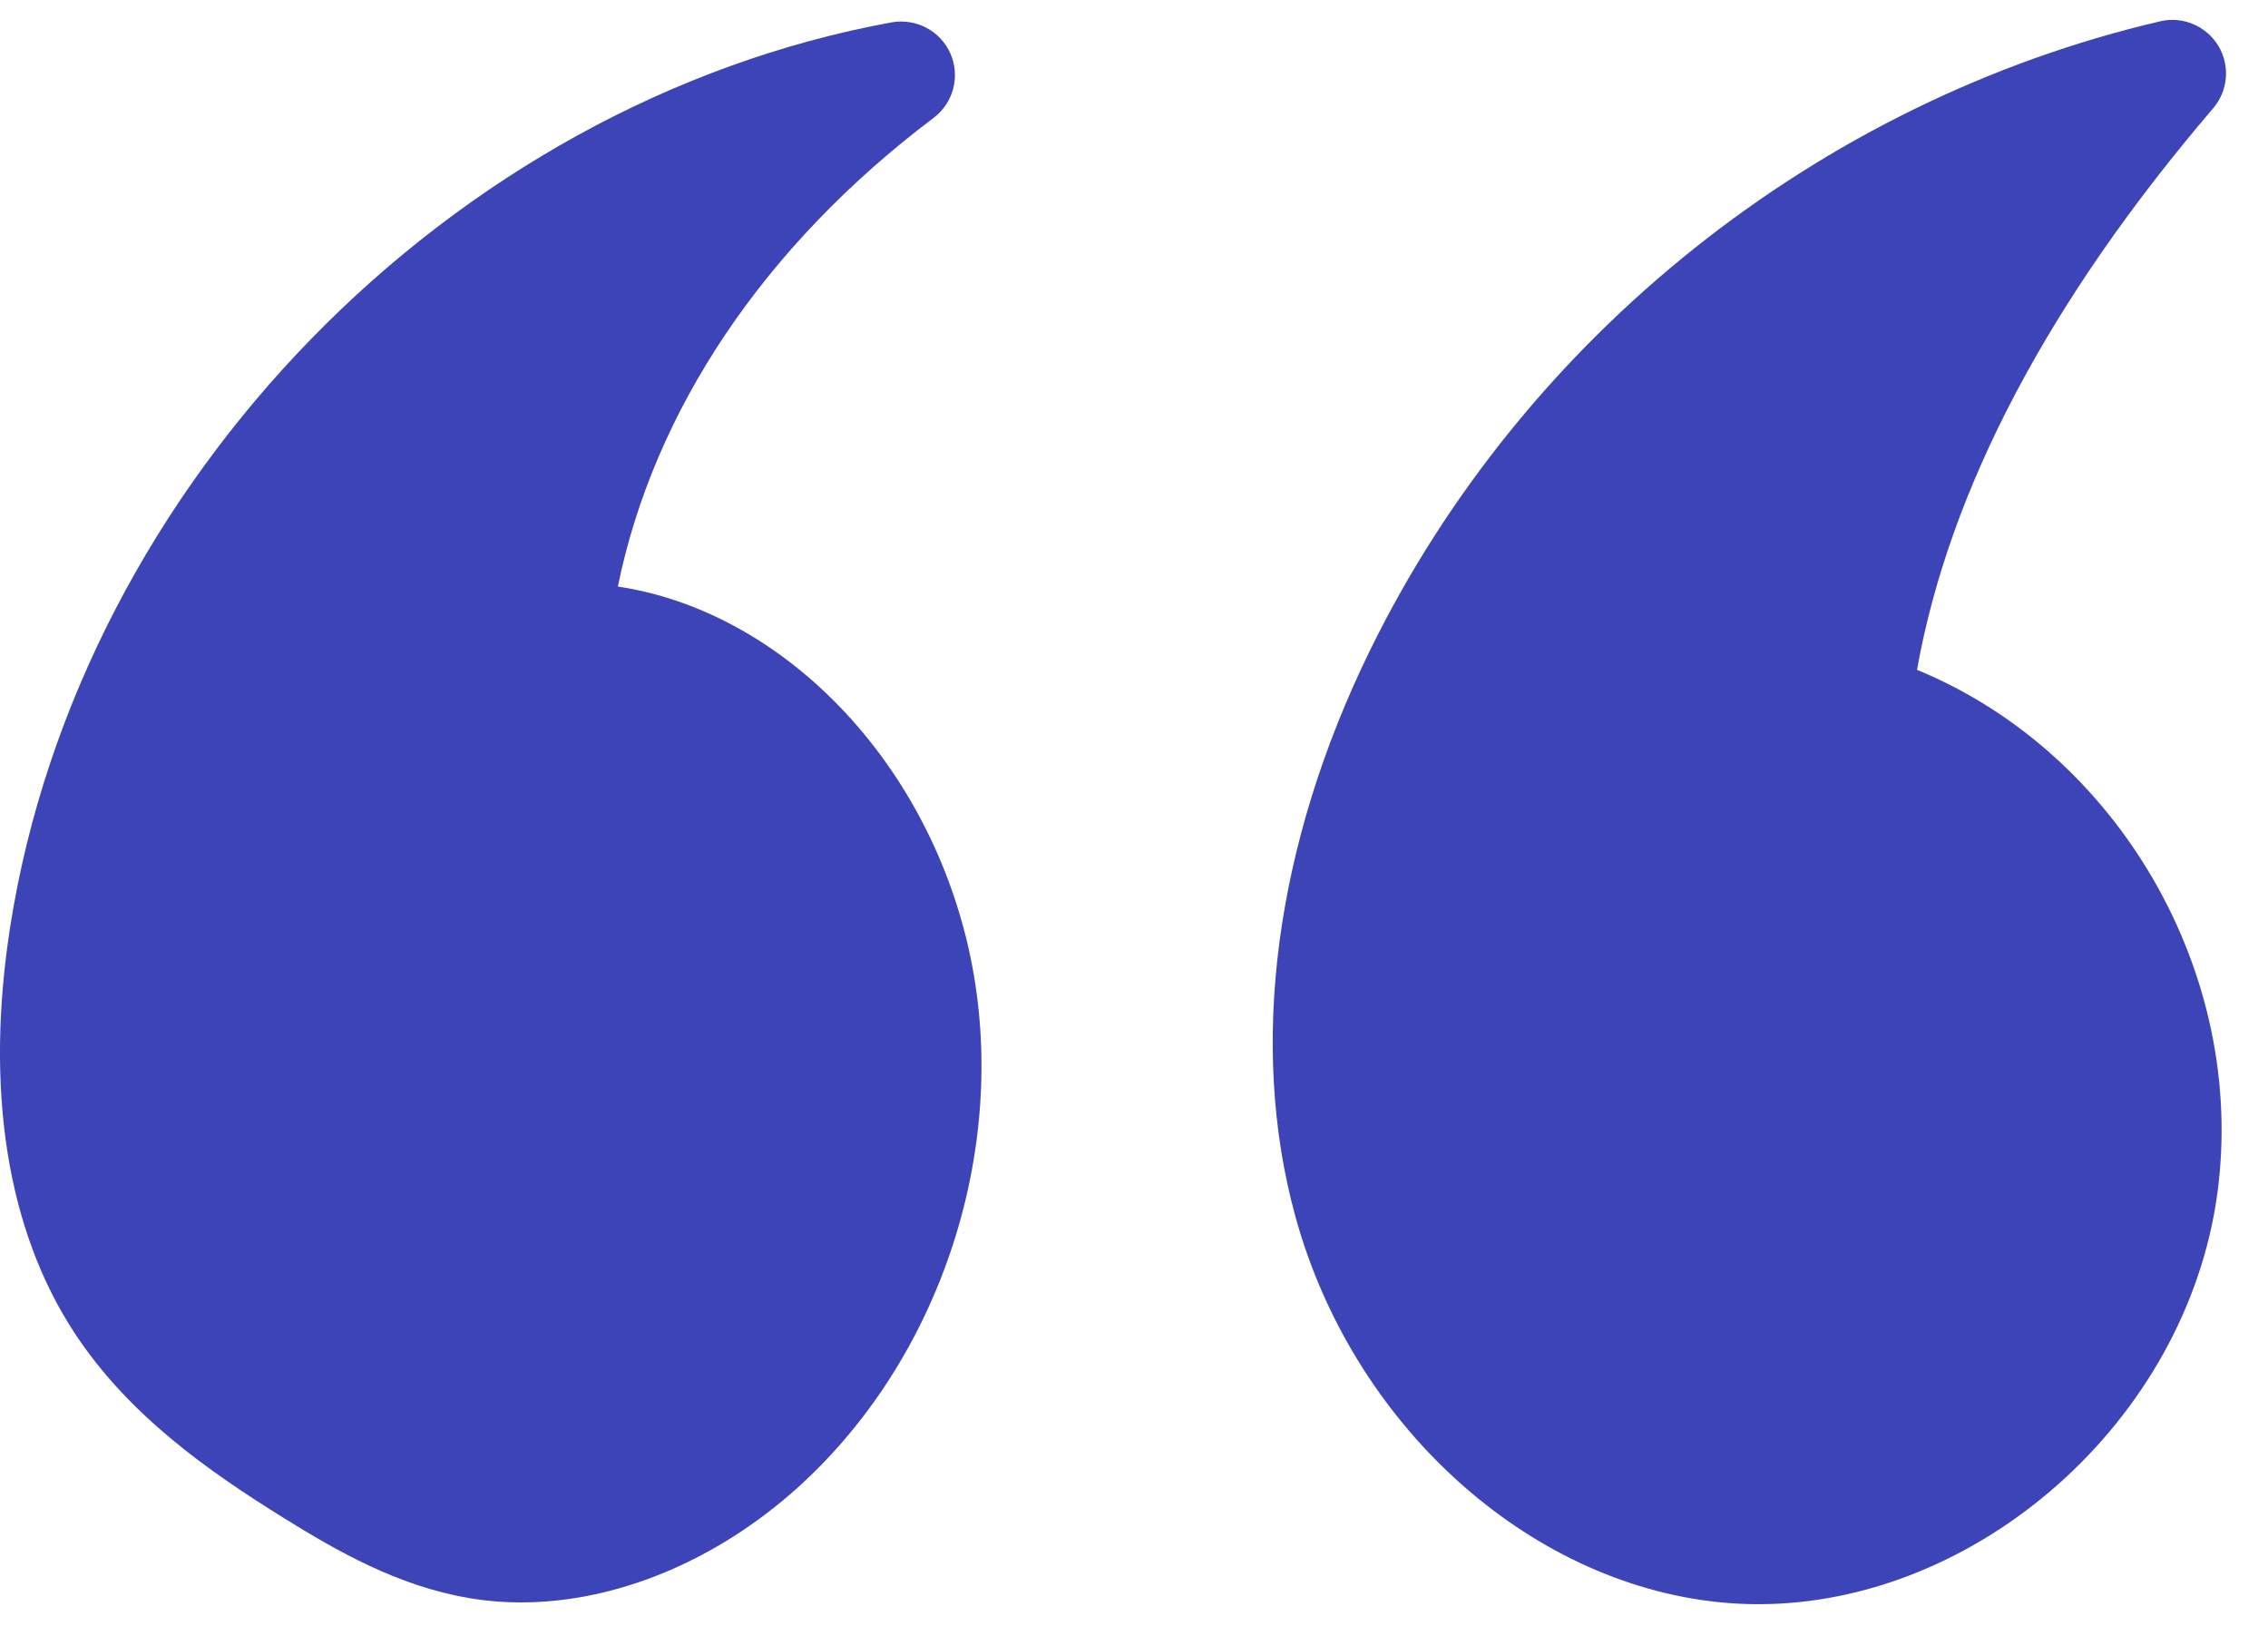<svg xmlns="http://www.w3.org/2000/svg" width="53" height="38" viewBox="0 0 53 38" fill="none">
<path d="M14.438 13.705C15.279 9.584 17.86 5.736 21.817 2.754C22.28 2.405 22.443 1.783 22.21 1.252C21.976 0.721 21.412 0.423 20.838 0.522C10.534 2.405 1.873 11.283 0.242 21.63C-0.359 25.453 0.163 28.749 1.753 31.16C3.007 33.061 4.843 34.356 6.636 35.47C7.851 36.224 9.286 37.054 10.957 37.337C11.357 37.405 11.765 37.439 12.177 37.439C14.386 37.439 16.73 36.48 18.647 34.751C22.123 31.615 23.703 26.458 22.577 21.915C21.491 17.54 18.142 14.258 14.438 13.705Z" fill="#3C44B8"/>
<path d="M44.798 15.649C45.55 11.437 47.873 7.028 51.718 2.53C52.07 2.118 52.118 1.529 51.837 1.067C51.554 0.605 51.007 0.375 50.484 0.497C42.519 2.355 35.614 7.849 32.014 15.197C29.794 19.733 29.175 24.428 30.27 28.417C31.601 33.267 35.672 36.973 40.169 37.434C40.476 37.465 40.783 37.481 41.089 37.481C46.2 37.481 51.085 33.211 51.815 27.893C52.517 22.739 49.485 17.574 44.797 15.65L44.798 15.649Z" fill="#3C44B8"/>
</svg>